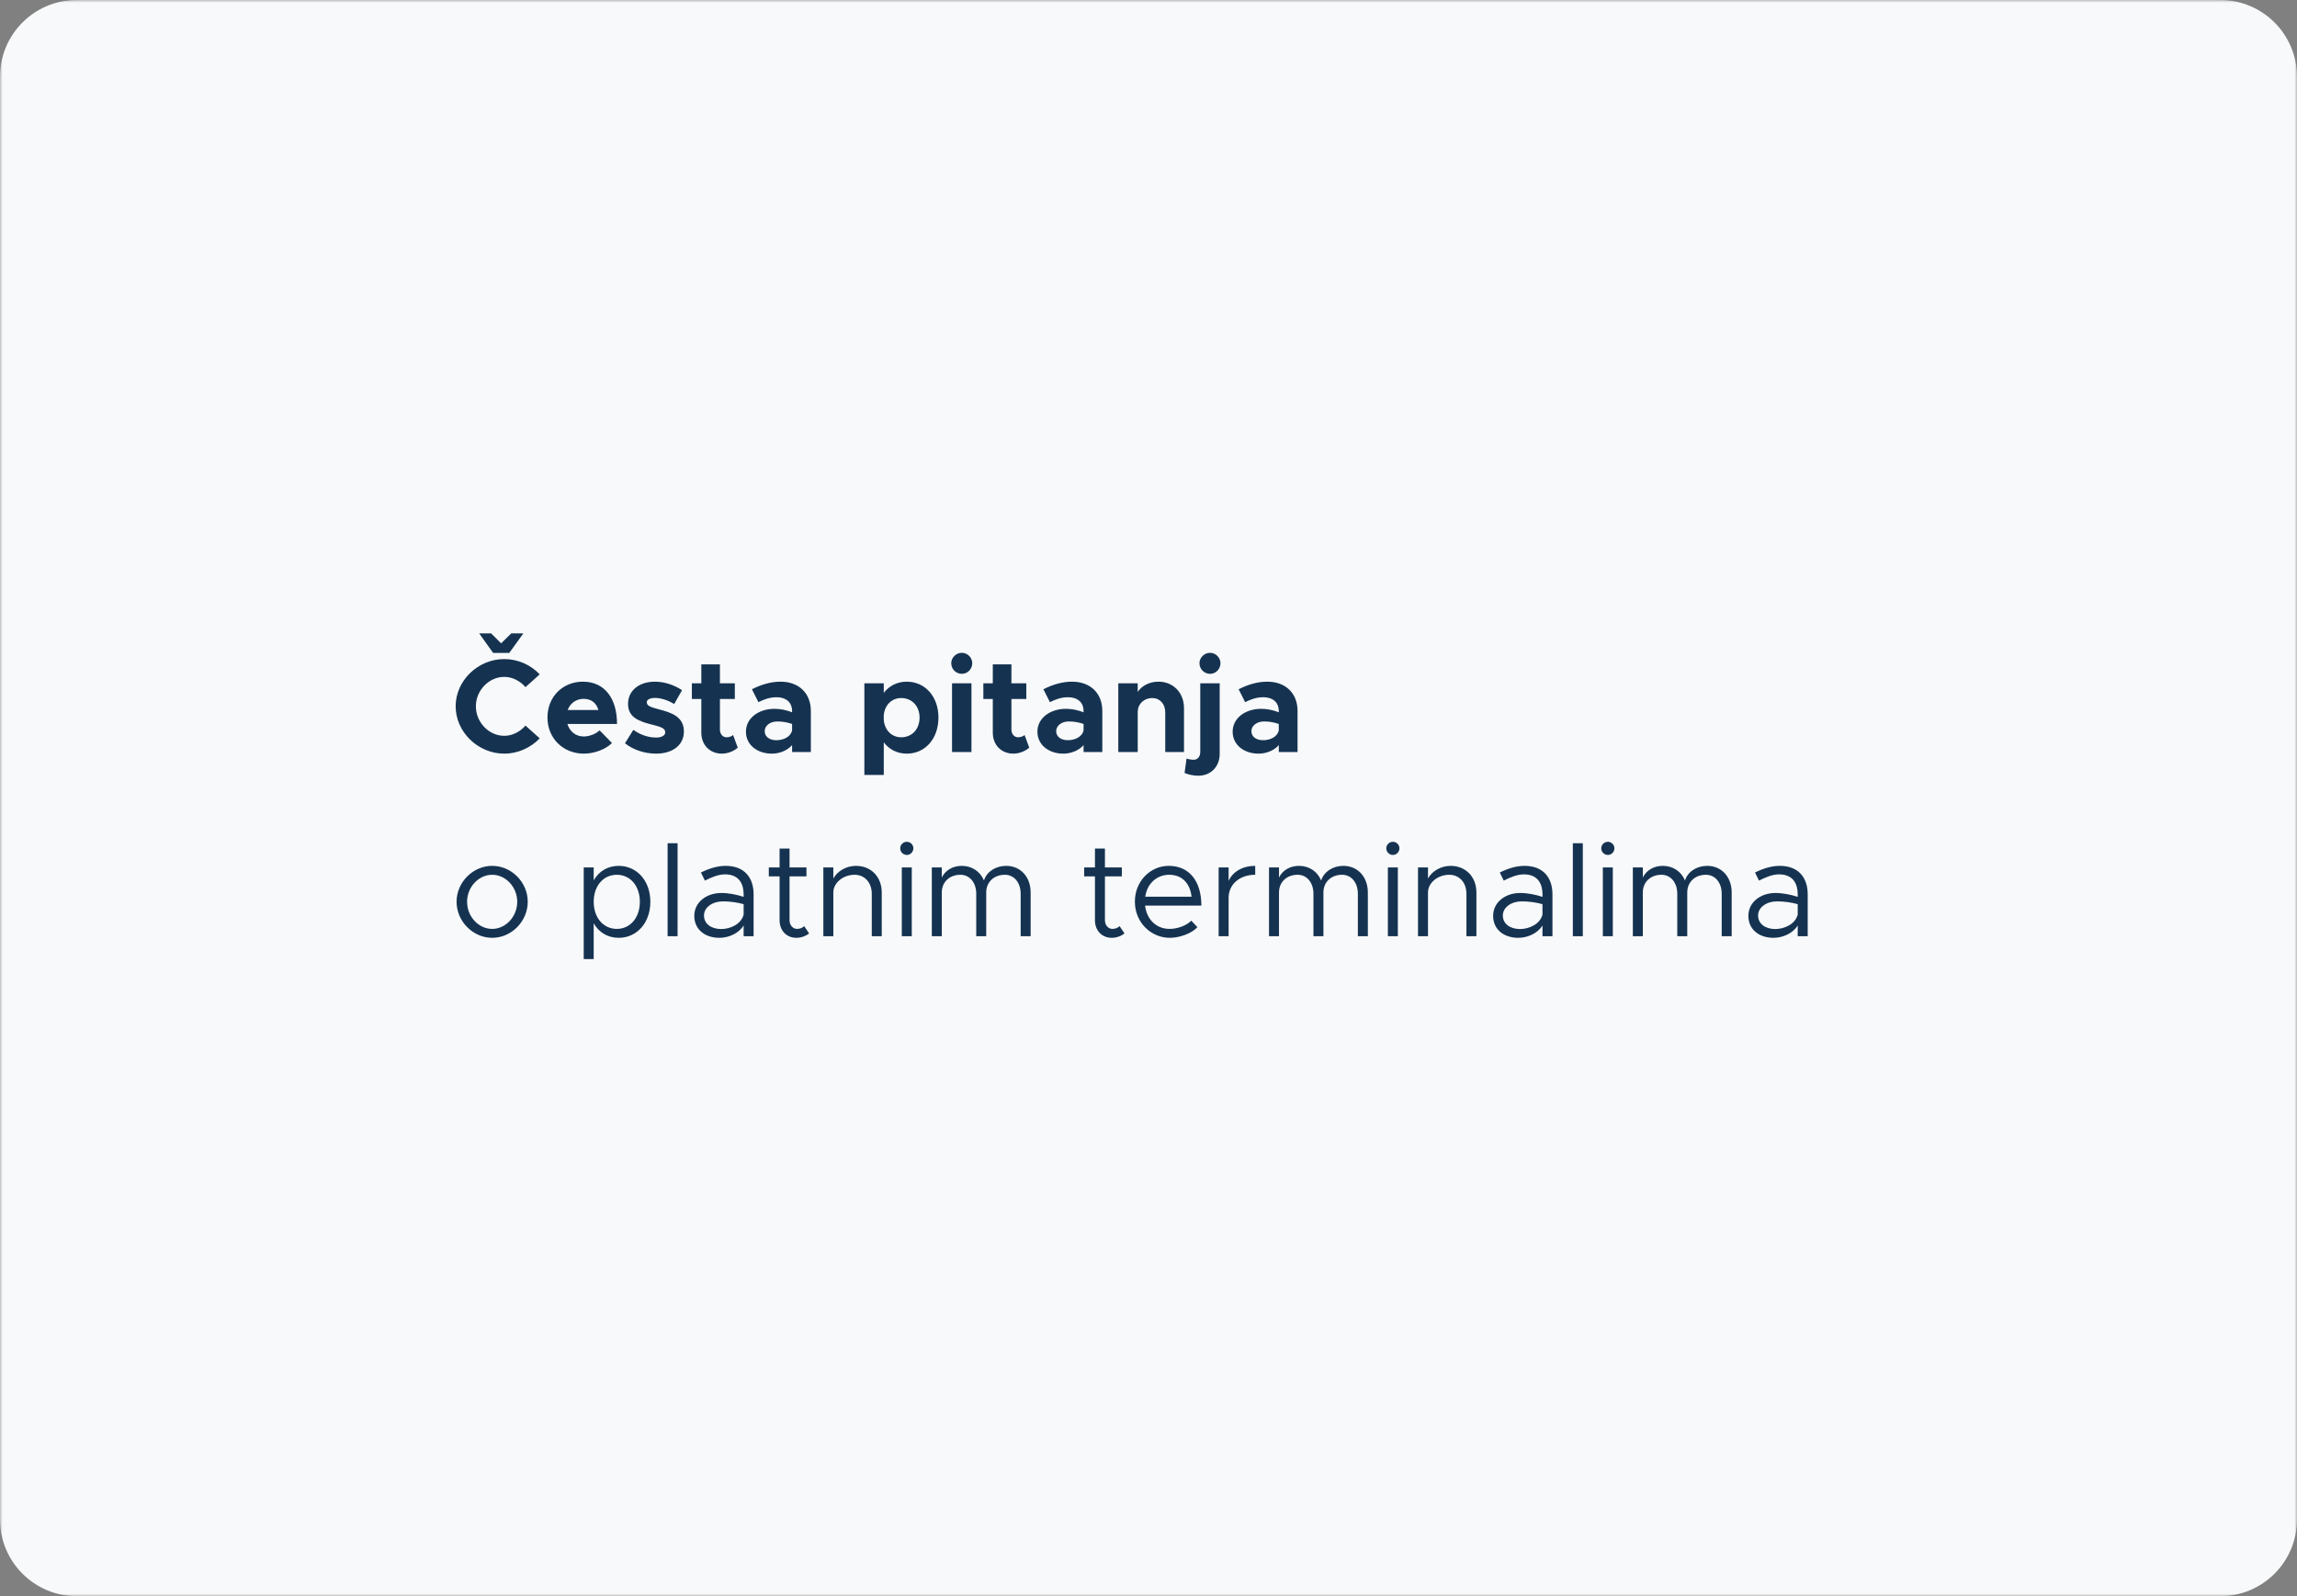 <svg width="449" height="312" viewBox="0 0 449 312" fill="none" xmlns="http://www.w3.org/2000/svg">
<rect x="0" y="0" width="449" height="312" fill="#808080" stroke="none"/>
<g clip-path="url(#clip0_2435_4027)">
<mask id="mask0_2435_4027" style="mask-type:luminance" maskUnits="userSpaceOnUse" x="0" y="0" width="449" height="312">
<path d="M449 0H0V312H449V0Z" fill="white"/>
</mask>
<g mask="url(#mask0_2435_4027)">
<path d="M434 0H15C6.716 0 0 6.716 0 15V297C0 305.284 6.716 312 15 312H434C442.284 312 449 305.284 449 297V15C449 6.716 442.284 0 434 0Z" fill="#F8F9FA"/>
</g>
<path d="M96.398 127.63L93.668 123.808H96.008L97.958 125.758L99.934 123.808H102.3L99.544 127.63H96.398ZM98.556 147.312C93.434 147.312 89.066 143.074 89.066 138.056C89.066 133.038 93.434 128.826 98.556 128.826C101.26 128.826 103.756 129.97 105.498 131.816L102.716 134.312C101.676 133.116 100.194 132.31 98.556 132.31C95.566 132.31 93.018 134.962 93.018 138.056C93.018 141.176 95.566 143.828 98.556 143.828C100.194 143.828 101.676 143.022 102.716 141.826L105.498 144.322C103.756 146.142 101.26 147.312 98.556 147.312ZM114.112 143.958C115.178 143.958 116.478 143.464 117.206 142.762L119.624 145.232C118.428 146.48 116.114 147.312 114.138 147.312C110.134 147.312 107.014 144.374 107.014 140.24C107.014 136.184 110.004 133.246 113.93 133.246C118.142 133.246 120.612 136.444 120.612 141.514H110.914C111.356 142.97 112.526 143.958 114.112 143.958ZM114.086 136.6C112.656 136.6 111.46 137.432 110.966 138.784H116.972C116.608 137.458 115.62 136.6 114.086 136.6ZM128.224 147.312C126.066 147.312 123.778 146.584 122.166 145.284L123.804 142.658C125 143.516 126.508 144.166 128.302 144.166C129.316 144.166 130.044 143.75 130.044 143.152C130.044 142.32 129.056 142.06 127.678 141.696C124.922 141.02 122.79 140.266 122.764 137.614C122.738 135.066 124.844 133.246 128.016 133.246C129.94 133.246 131.838 133.922 133.32 134.91L131.786 137.614C130.564 136.86 129.16 136.418 128.016 136.418C127.08 136.418 126.43 136.756 126.43 137.224C126.43 137.952 126.976 138.16 128.796 138.654C131.11 139.252 133.684 140.032 133.684 142.97C133.684 145.622 131.526 147.312 128.224 147.312ZM143.302 143.672L144.212 146.142C143.432 146.844 142.21 147.312 141.118 147.312C138.752 147.312 137.088 145.622 137.088 143.204V136.626H135.242V133.558H137.088V129.866H140.728V133.558H143.64V136.626H140.728V142.606C140.728 143.49 141.3 144.114 142.002 144.114C142.522 144.114 143.042 143.932 143.302 143.672ZM152.596 133.246C156.106 133.246 158.498 135.456 158.498 138.966V147H154.832V145.648C153.87 146.74 152.336 147.312 150.88 147.312C148.02 147.312 145.81 145.596 145.81 143.022C145.81 140.37 148.28 138.55 151.4 138.55C152.492 138.55 153.688 138.784 154.832 139.226V138.966C154.832 137.536 153.948 136.288 151.738 136.288C150.49 136.288 149.32 136.704 148.254 137.25L146.98 134.728C148.878 133.766 150.724 133.246 152.596 133.246ZM151.738 144.686C153.194 144.686 154.572 144.01 154.832 142.762V141.514C153.974 141.202 152.986 141.02 151.946 141.02C150.568 141.02 149.476 141.826 149.476 142.918C149.476 144.01 150.438 144.686 151.738 144.686ZM177.253 133.246C180.841 133.246 183.441 136.158 183.441 140.266C183.441 144.4 180.841 147.312 177.253 147.312C175.381 147.312 173.821 146.506 172.755 145.102V151.472H168.959V133.558H172.755V135.43C173.821 134.052 175.381 133.246 177.253 133.246ZM176.161 144.114C178.267 144.114 179.749 142.528 179.749 140.266C179.749 138.03 178.267 136.444 176.161 136.444C174.315 136.444 172.963 137.796 172.755 139.746V140.786C172.963 142.762 174.315 144.114 176.161 144.114ZM188.021 131.712C186.851 131.712 185.941 130.776 185.941 129.632C185.941 128.566 186.851 127.604 188.021 127.604C189.139 127.604 190.049 128.566 190.049 129.632C190.049 130.776 189.139 131.712 188.021 131.712ZM186.097 147V133.558H189.893V147H186.097ZM200.279 143.672L201.189 146.142C200.409 146.844 199.187 147.312 198.095 147.312C195.729 147.312 194.065 145.622 194.065 143.204V136.626H192.219V133.558H194.065V129.866H197.705V133.558H200.617V136.626H197.705V142.606C197.705 143.49 198.277 144.114 198.979 144.114C199.499 144.114 200.019 143.932 200.279 143.672ZM209.572 133.246C213.082 133.246 215.474 135.456 215.474 138.966V147H211.808V145.648C210.846 146.74 209.312 147.312 207.856 147.312C204.996 147.312 202.786 145.596 202.786 143.022C202.786 140.37 205.256 138.55 208.376 138.55C209.468 138.55 210.664 138.784 211.808 139.226V138.966C211.808 137.536 210.924 136.288 208.714 136.288C207.466 136.288 206.296 136.704 205.23 137.25L203.956 134.728C205.854 133.766 207.7 133.246 209.572 133.246ZM208.714 144.686C210.17 144.686 211.548 144.01 211.808 142.762V141.514C210.95 141.202 209.962 141.02 208.922 141.02C207.544 141.02 206.452 141.826 206.452 142.918C206.452 144.01 207.414 144.686 208.714 144.686ZM226.448 133.246C229.36 133.246 231.44 135.404 231.44 138.446V147H227.774V139.252C227.774 137.588 226.734 136.444 225.226 136.444C223.64 136.444 222.418 137.588 222.418 139.044L222.392 138.966V147H218.596V133.558H222.392V135.248C223.198 134.026 224.706 133.246 226.448 133.246ZM236.542 131.712C235.372 131.712 234.462 130.776 234.462 129.632C234.462 128.566 235.372 127.604 236.542 127.604C237.66 127.604 238.57 128.566 238.57 129.632C238.57 130.776 237.66 131.712 236.542 131.712ZM234.228 151.628C233.292 151.628 232.2 151.394 231.55 151.082L231.94 148.274C232.304 148.404 232.876 148.508 233.344 148.508C234.098 148.508 234.618 147.884 234.618 147V133.558H238.414V147.39C238.414 149.86 236.672 151.628 234.228 151.628ZM247.734 133.246C251.244 133.246 253.636 135.456 253.636 138.966V147H249.97V145.648C249.008 146.74 247.474 147.312 246.018 147.312C243.158 147.312 240.948 145.596 240.948 143.022C240.948 140.37 243.418 138.55 246.538 138.55C247.63 138.55 248.826 138.784 249.97 139.226V138.966C249.97 137.536 249.086 136.288 246.876 136.288C245.628 136.288 244.458 136.704 243.392 137.25L242.118 134.728C244.016 133.766 245.862 133.246 247.734 133.246ZM246.876 144.686C248.332 144.686 249.71 144.01 249.97 142.762V141.514C249.112 141.202 248.124 141.02 247.084 141.02C245.706 141.02 244.614 141.826 244.614 142.918C244.614 144.01 245.576 144.686 246.876 144.686ZM96.216 183.312C92.446 183.312 89.248 180.088 89.248 176.266C89.248 172.444 92.446 169.246 96.216 169.246C99.986 169.246 103.158 172.444 103.158 176.266C103.158 180.088 99.986 183.312 96.216 183.312ZM96.216 181.57C98.868 181.57 101.104 179.152 101.104 176.266C101.104 173.406 98.868 170.988 96.216 170.988C93.538 170.988 91.302 173.406 91.302 176.266C91.302 179.152 93.538 181.57 96.216 181.57ZM120.939 169.246C124.475 169.246 127.127 172.158 127.127 176.266C127.127 180.4 124.475 183.312 120.939 183.312C118.781 183.312 117.065 182.246 116.051 180.478V187.472H114.101V169.558H116.051V172.08C117.065 170.312 118.781 169.246 120.939 169.246ZM120.575 181.57C123.201 181.57 125.073 179.36 125.073 176.266C125.073 173.172 123.201 170.988 120.575 170.988C117.923 170.988 116.051 173.172 116.051 176.266C116.051 179.36 117.923 181.57 120.575 181.57ZM130.499 183V164.826H132.449V183H130.499ZM141.85 169.246C145.516 169.246 147.31 171.56 147.31 174.81V183H145.36V180.894C144.398 182.48 142.396 183.312 140.628 183.312C137.794 183.312 135.714 181.674 135.714 179.022C135.714 176.344 138.106 174.55 140.992 174.55C142.448 174.55 143.982 174.862 145.36 175.304V174.81C145.36 172.99 144.632 170.91 141.72 170.91C140.368 170.91 139.016 171.508 137.794 172.132L137.014 170.546C138.938 169.584 140.55 169.246 141.85 169.246ZM140.966 181.596C142.734 181.596 144.84 180.686 145.36 178.788V176.734C144.138 176.396 142.76 176.188 141.304 176.188C139.302 176.188 137.612 177.332 137.612 178.944C137.612 180.608 139.068 181.596 140.966 181.596ZM157.196 181.024L158.158 182.454C157.456 183 156.572 183.312 155.662 183.312C153.738 183.312 152.386 181.882 152.386 179.88V171.3H150.28V169.558H152.386V165.866H154.336V169.558H157.638V171.3H154.336V179.88C154.336 180.868 155.012 181.57 155.792 181.57C156.39 181.57 156.91 181.336 157.196 181.024ZM167.313 169.246C170.277 169.246 172.357 171.404 172.357 174.446V183H170.407V174.706C170.407 172.522 169.029 170.988 167.053 170.988C164.791 170.988 162.893 172.574 162.893 174.446V183H160.943V169.558H162.893V171.716C163.673 170.286 165.415 169.246 167.313 169.246ZM177.266 167.114C176.538 167.114 175.966 166.516 175.966 165.814C175.966 165.138 176.538 164.54 177.266 164.54C177.968 164.54 178.54 165.138 178.54 165.814C178.54 166.516 177.968 167.114 177.266 167.114ZM176.278 183V169.558H178.228V183H176.278ZM196.678 169.246C199.486 169.246 201.462 171.404 201.462 174.446V183H199.512V174.706C199.512 172.522 198.238 170.988 196.418 170.988C194.286 170.988 192.778 172.418 192.778 174.446V183H190.828V174.706C190.828 172.522 189.554 170.988 187.734 170.988C185.602 170.988 184.094 172.418 184.094 174.446V183H182.144V169.558H184.094V171.534C184.77 170.13 186.226 169.246 187.994 169.246C190.022 169.246 191.608 170.364 192.336 172.106C192.882 170.364 194.65 169.246 196.678 169.246ZM218.845 181.024L219.807 182.454C219.105 183 218.221 183.312 217.311 183.312C215.387 183.312 214.035 181.882 214.035 179.88V171.3H211.929V169.558H214.035V165.866H215.985V169.558H219.287V171.3H215.985V179.88C215.985 180.868 216.661 181.57 217.441 181.57C218.039 181.57 218.559 181.336 218.845 181.024ZM228.624 181.57C230.21 181.57 232.03 180.868 232.862 179.958L234.058 181.232C232.888 182.506 230.522 183.312 228.65 183.312C225.062 183.312 221.838 180.374 221.838 176.24C221.838 172.236 224.854 169.246 228.468 169.246C232.524 169.246 234.838 172.314 234.838 177.02H223.84C224.126 179.646 225.972 181.57 228.624 181.57ZM228.546 170.988C226.154 170.988 224.23 172.678 223.866 175.278H232.914C232.654 172.86 231.224 170.988 228.546 170.988ZM240.161 172.184C240.967 170.39 242.891 169.246 245.361 169.246V170.988C242.319 170.988 240.161 172.86 240.161 175.486V183H238.211V169.558H240.161V172.184ZM262.592 169.246C265.4 169.246 267.376 171.404 267.376 174.446V183H265.426V174.706C265.426 172.522 264.152 170.988 262.332 170.988C260.2 170.988 258.692 172.418 258.692 174.446V183H256.742V174.706C256.742 172.522 255.468 170.988 253.648 170.988C251.516 170.988 250.008 172.418 250.008 174.446V183H248.058V169.558H250.008V171.534C250.684 170.13 252.14 169.246 253.908 169.246C255.936 169.246 257.522 170.364 258.25 172.106C258.796 170.364 260.564 169.246 262.592 169.246ZM272.278 167.114C271.55 167.114 270.978 166.516 270.978 165.814C270.978 165.138 271.55 164.54 272.278 164.54C272.98 164.54 273.552 165.138 273.552 165.814C273.552 166.516 272.98 167.114 272.278 167.114ZM271.29 183V169.558H273.24V183H271.29ZM283.552 169.246C286.516 169.246 288.596 171.404 288.596 174.446V183H286.646V174.706C286.646 172.522 285.268 170.988 283.292 170.988C281.03 170.988 279.132 172.574 279.132 174.446V183H277.182V169.558H279.132V171.716C279.912 170.286 281.654 169.246 283.552 169.246ZM298.002 169.246C301.668 169.246 303.462 171.56 303.462 174.81V183H301.512V180.894C300.55 182.48 298.548 183.312 296.78 183.312C293.946 183.312 291.866 181.674 291.866 179.022C291.866 176.344 294.258 174.55 297.144 174.55C298.6 174.55 300.134 174.862 301.512 175.304V174.81C301.512 172.99 300.784 170.91 297.872 170.91C296.52 170.91 295.168 171.508 293.946 172.132L293.166 170.546C295.09 169.584 296.702 169.246 298.002 169.246ZM297.118 181.596C298.886 181.596 300.992 180.686 301.512 178.788V176.734C300.29 176.396 298.912 176.188 297.456 176.188C295.454 176.188 293.764 177.332 293.764 178.944C293.764 180.608 295.22 181.596 297.118 181.596ZM307.447 183V164.826H309.397V183H307.447ZM314.299 167.114C313.571 167.114 312.999 166.516 312.999 165.814C312.999 165.138 313.571 164.54 314.299 164.54C315.001 164.54 315.573 165.138 315.573 165.814C315.573 166.516 315.001 167.114 314.299 167.114ZM313.311 183V169.558H315.261V183H313.311ZM333.711 169.246C336.519 169.246 338.495 171.404 338.495 174.446V183H336.545V174.706C336.545 172.522 335.271 170.988 333.451 170.988C331.319 170.988 329.811 172.418 329.811 174.446V183H327.861V174.706C327.861 172.522 326.587 170.988 324.767 170.988C322.635 170.988 321.127 172.418 321.127 174.446V183H319.177V169.558H321.127V171.534C321.803 170.13 323.259 169.246 325.027 169.246C327.055 169.246 328.641 170.364 329.369 172.106C329.915 170.364 331.683 169.246 333.711 169.246ZM347.895 169.246C351.561 169.246 353.355 171.56 353.355 174.81V183H351.405V180.894C350.443 182.48 348.441 183.312 346.673 183.312C343.839 183.312 341.759 181.674 341.759 179.022C341.759 176.344 344.151 174.55 347.037 174.55C348.493 174.55 350.027 174.862 351.405 175.304V174.81C351.405 172.99 350.677 170.91 347.765 170.91C346.413 170.91 345.061 171.508 343.839 172.132L343.059 170.546C344.983 169.584 346.595 169.246 347.895 169.246ZM347.011 181.596C348.779 181.596 350.885 180.686 351.405 178.788V176.734C350.183 176.396 348.805 176.188 347.349 176.188C345.347 176.188 343.657 177.332 343.657 178.944C343.657 180.608 345.113 181.596 347.011 181.596Z" fill="#153351"/>
</g>
<defs>
<clipPath id="clip0_2435_4027">
<rect width="449" height="312" fill="white"/>
</clipPath>
</defs>
</svg>
